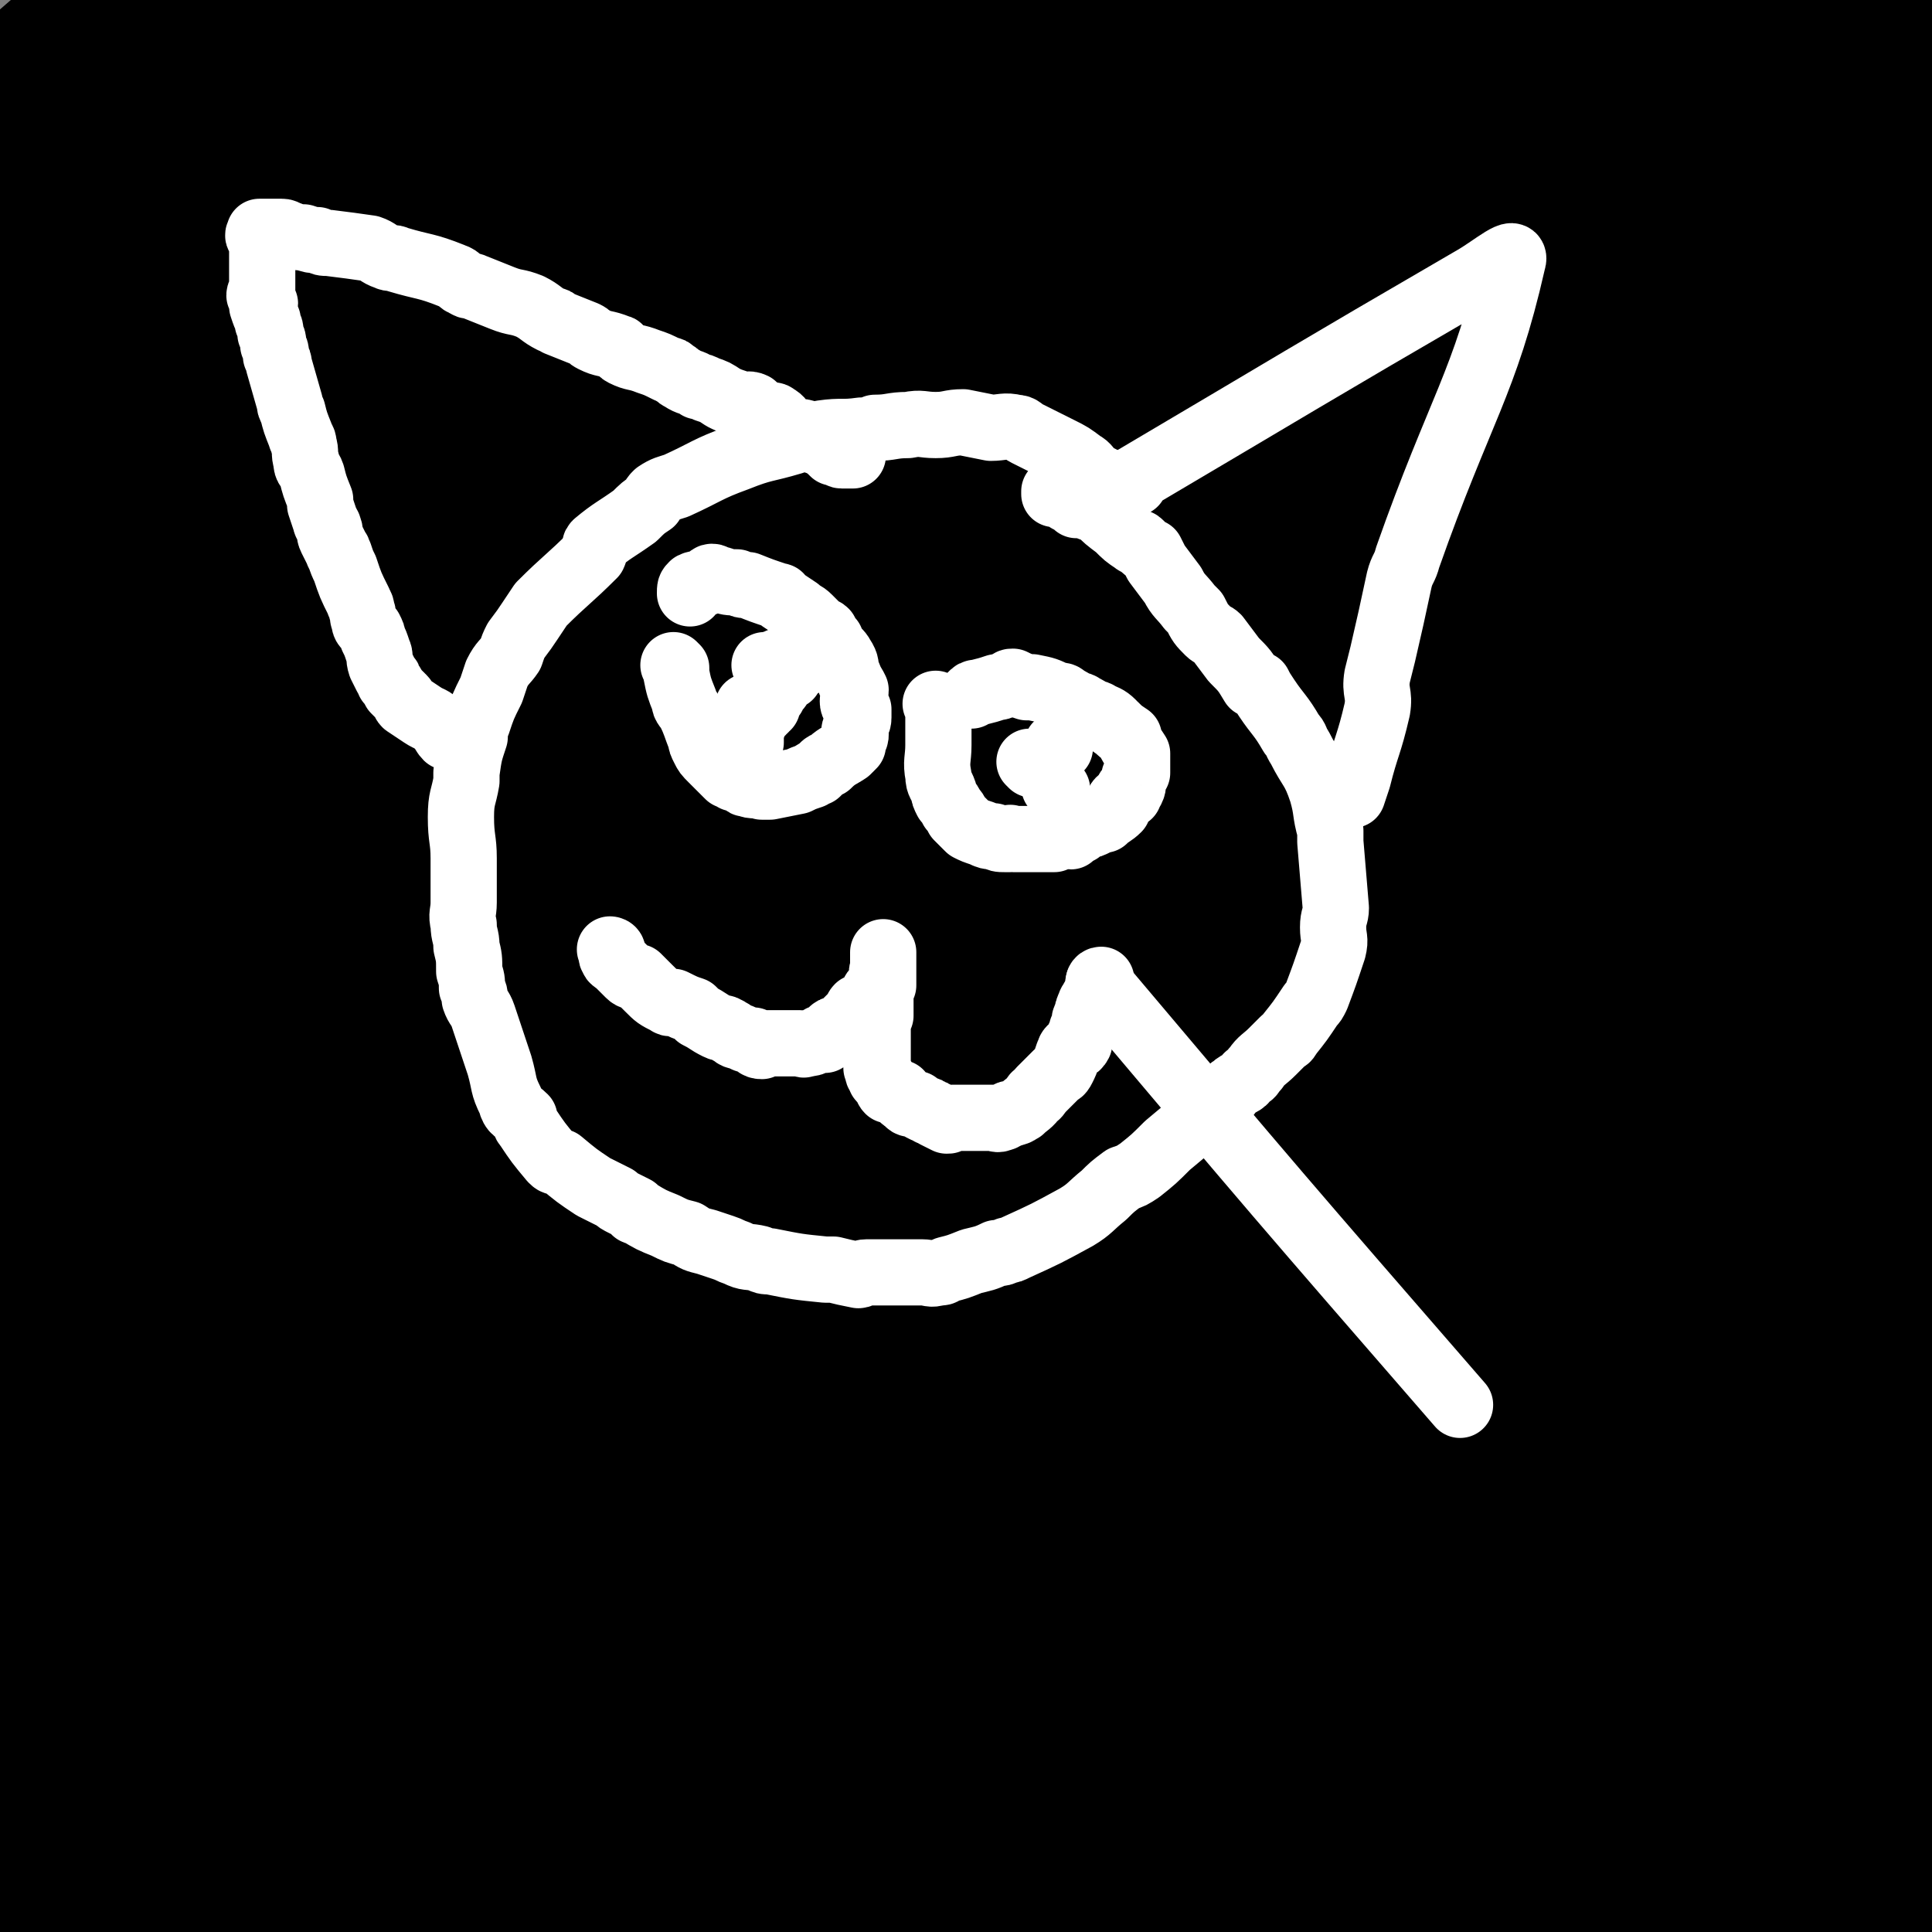 <svg viewBox='0 0 700 700' version='1.1' xmlns='http://www.w3.org/2000/svg' xmlns:xlink='http://www.w3.org/1999/xlink'><rect x="0" y="0" width="700" height="700" fill="#808080" stroke="none"/><g fill='none' stroke='#000000' stroke-width='24' stroke-linecap='round' stroke-linejoin='round'><path d='M84,673c0,-1 -1,-1 -1,-1 0,-1 1,0 1,0 0,0 0,0 0,0 0,0 -1,0 -1,0 2,-3 3,-3 5,-6 3,-6 3,-6 6,-11 2,-3 2,-3 4,-6 3,-5 3,-5 6,-10 1,-2 2,-2 3,-4 2,-3 1,-3 3,-6 1,-2 2,-1 3,-3 1,-2 1,-2 2,-4 1,-1 1,-1 2,-2 2,-2 2,-2 4,-5 1,-1 0,-2 1,-3 2,-3 2,-2 4,-5 1,-1 0,-2 0,-3 1,-1 1,0 2,-1 3,-3 2,-4 5,-7 1,-2 1,-2 3,-3 2,-2 2,-2 5,-5 1,-1 1,-1 3,-3 2,-2 3,-2 5,-5 1,-1 1,-1 2,-3 2,-2 2,-2 3,-5 1,-1 1,-1 2,-2 1,-2 1,-2 2,-3 1,-2 1,-2 2,-3 1,-2 1,-2 2,-3 1,-1 1,-1 2,-2 1,-1 1,-1 2,-2 1,-1 1,-1 2,-2 1,-2 1,-2 2,-4 1,-1 2,0 3,-1 1,-1 1,-1 2,-2 1,-2 1,-2 2,-4 2,-1 3,-1 5,-2 1,-1 1,-2 2,-3 2,-2 3,-1 5,-3 0,-1 0,-1 1,-2 1,-1 1,-1 2,-2 1,-1 1,-1 1,-1 1,-1 1,-1 1,-1 1,-1 1,-1 2,-2 1,-1 1,-1 2,-2 1,-2 1,-2 2,-3 1,-1 1,-1 2,-2 1,-1 1,-1 2,-2 1,-1 2,-1 2,-2 1,-1 0,-1 0,-2 0,-1 0,-1 1,-2 0,-1 0,-1 1,-2 0,-1 0,-1 1,-2 0,-1 0,-1 1,-1 1,-1 1,0 2,-1 1,-1 1,-1 1,-2 1,-1 0,-1 1,-2 0,-1 0,-1 1,-2 0,-1 -1,-1 0,-2 1,-1 1,-1 2,-2 1,-1 1,-1 1,-1 0,0 1,0 1,-1 0,0 -1,-1 0,-1 0,-1 1,0 1,-1 1,-1 0,-1 1,-2 0,-1 0,-1 0,-1 0,-2 0,-2 1,-3 0,-1 1,-1 2,-2 1,-1 0,-1 1,-2 1,-1 1,-1 1,-1 1,-1 1,-1 1,-2 0,-1 0,-1 0,-1 0,-1 1,-1 1,-2 1,-1 1,-1 1,-2 0,-1 0,-1 0,-1 0,-1 -1,-1 0,-1 1,-1 1,-1 2,-2 1,-1 0,-1 1,-2 1,-1 1,0 2,-1 1,-1 1,-1 1,-1 1,-1 1,-1 1,-1 1,-1 1,-1 1,-1 1,-1 1,-1 1,-2 1,-1 1,-1 1,-1 0,0 0,0 0,-1 0,-1 0,-1 1,-2 0,-1 1,-1 1,-1 0,0 0,0 0,-1 0,-1 0,-1 1,-2 0,-1 1,0 1,-1 0,-1 0,-1 0,-2 0,-1 0,-1 1,-2 0,-1 0,-1 0,-2 0,-1 0,-1 0,-2 0,-1 0,-1 0,-2 0,-1 0,-1 0,-1 0,-1 0,-1 0,-2 0,-1 0,-1 0,-1 0,0 0,0 0,-1 -1,0 -1,0 -2,-1 0,0 0,0 0,-1 -2,-1 -1,-1 -3,-2 -1,-1 -1,0 -2,-1 -1,-1 -1,-1 -2,-2 0,-1 0,-1 -1,-1 -1,-1 -1,-1 -2,-2 -1,-1 -1,0 -2,-1 -1,-1 -1,-1 -2,-2 0,-1 1,-1 1,-1 -1,-1 -2,-1 -3,-2 0,-1 0,-1 -1,-1 0,-1 -1,-1 -1,-2 0,-1 1,-1 1,-1 0,-2 -1,-2 -1,-4 -1,-1 -1,-1 -1,-2 -1,-2 0,-2 0,-4 -1,-1 -1,-1 -1,-3 0,-1 0,-1 0,-2 0,0 0,0 0,0 0,-1 0,-1 0,-2 0,-1 0,-1 0,-2 0,-1 0,-1 0,-1 0,-1 0,-1 0,-2 0,-1 0,-1 0,-2 0,-1 0,-1 0,-1 0,-1 0,-1 0,-1 0,-1 0,-1 0,-1 0,0 0,0 0,-1 0,-1 1,-1 1,-2 0,-1 0,-1 0,-1 0,-1 -1,-1 0,-2 0,-1 0,-1 1,-2 0,-1 1,-1 1,-2 1,-1 1,-1 1,-2 1,-1 0,-1 1,-2 0,-1 1,-1 1,-2 0,-1 0,-1 0,-2 0,-2 0,-2 1,-3 0,-1 0,-1 0,-1 0,-1 0,-1 0,-3 0,0 0,0 0,-1 0,-1 0,-1 1,-2 0,-1 1,-1 1,-2 0,0 0,-1 0,-1 0,-1 1,0 1,-1 1,-1 1,-1 1,-2 1,-1 1,0 1,-1 1,-1 0,-1 1,-2 0,0 0,0 1,-1 1,-1 1,-1 2,-2 1,-1 0,-1 1,-2 1,-1 1,-1 2,-2 1,-1 1,-1 2,-2 0,0 1,0 1,-1 1,-1 0,-1 1,-2 0,-1 0,-1 1,-2 1,-1 1,-1 2,-2 1,-1 0,-1 1,-2 1,-1 1,-1 2,-2 1,-1 1,-1 1,-2 1,-1 0,-1 1,-2 0,-1 1,-1 1,-2 0,0 0,-1 0,-1 0,-1 1,0 1,-1 1,-1 1,-1 1,-2 0,-1 0,-1 1,-2 0,-1 1,0 1,-1 0,0 -1,-1 0,-1 0,0 1,1 1,1 1,-1 1,-1 1,-2 0,0 -1,-1 0,-1 0,0 1,1 1,1 1,-1 1,-1 1,-1 1,-1 1,-2 1,-2 1,0 1,1 1,1 1,-1 1,-1 1,-2 1,-1 1,-1 2,-1 1,0 1,0 2,0 1,-1 0,-1 1,-2 1,-1 1,-1 2,-2 1,-1 1,-1 2,-2 1,-1 1,-1 2,-2 1,-1 1,-1 2,-2 1,0 1,-1 1,-1 1,-1 2,0 3,-1 1,-1 1,-1 3,-2 1,-1 1,-1 3,-2 2,-1 3,-1 5,-2 0,0 0,0 0,-1 1,-1 1,-1 2,-2 1,-1 1,-1 2,-2 1,0 1,0 1,-1 1,-2 1,-2 2,-3 0,-1 1,-1 1,-1 1,0 2,0 3,-1 0,0 0,0 0,-1 1,-1 1,-1 2,-2 1,-1 2,-1 3,-2 1,0 1,0 1,-1 0,0 -1,-1 0,-1 1,-1 1,-1 3,-2 2,-1 1,-1 3,-2 1,-1 1,-1 3,-1 1,-1 1,-1 3,-2 1,-1 1,-1 2,-2 1,-1 1,-1 3,-2 1,-1 1,0 3,-1 0,0 1,0 1,0 1,-1 1,-1 1,-2 1,0 1,-1 1,-1 1,0 1,1 1,1 1,-1 0,-1 1,-2 1,-1 1,-1 2,-2 1,-1 1,-1 2,-1 1,-2 1,-2 2,-3 1,-1 1,-1 2,-1 0,-2 0,-2 1,-3 0,-1 -1,-1 0,-2 0,-2 0,-2 1,-3 0,-1 1,0 1,-1 1,-1 1,-1 1,-2 0,0 0,0 0,-1 -1,-1 -1,-1 0,-2 0,-1 0,-1 1,-1 0,-2 -1,-2 0,-3 0,-1 0,-1 1,-1 0,-1 0,-1 0,-2 0,0 -1,0 0,-1 0,-1 0,-1 1,-2 0,-1 1,0 1,-1 1,-1 0,-1 1,-2 0,-1 1,0 1,-1 0,0 -1,0 0,-1 0,0 0,0 1,-1 1,0 1,0 1,-1 1,-1 0,-1 1,-1 0,-2 0,-2 1,-3 1,0 1,0 1,-1 1,0 1,0 1,-1 1,-1 0,-1 1,-1 0,-1 1,-1 1,-2 0,0 -1,0 0,-1 0,0 1,0 1,-1 1,-1 1,-2 2,-4 1,-2 0,-2 1,-4 0,-1 1,-1 1,-2 0,-1 0,-1 0,-2 0,0 -1,0 0,-1 0,-1 0,-1 1,-3 0,0 1,0 1,-1 1,-1 1,-1 1,-2 1,0 1,0 1,-1 0,0 -1,0 0,0 0,-1 1,-1 1,-2 0,0 -1,0 0,-1 0,0 1,0 1,0 0,-1 -1,-1 0,-2 0,-1 0,0 1,-1 0,-1 -1,-2 0,-3 0,-1 0,0 1,-1 1,0 1,0 2,0 1,-1 0,-1 1,-2 1,0 1,0 2,0 1,0 1,0 1,0 1,-1 1,-1 1,-2 0,0 0,1 1,1 0,0 1,0 1,0 1,-1 0,-1 1,-2 0,0 1,1 1,1 1,-1 1,-2 2,-3 1,-1 2,-1 3,-1 1,0 1,1 2,1 1,0 1,-1 2,-1 0,0 0,0 1,0 1,-1 1,-1 2,-2 0,0 1,1 1,1 0,-1 -1,-2 0,-2 0,0 0,0 1,1 0,0 0,0 0,0 1,-1 1,-1 2,-1 1,0 1,0 1,0 1,-1 0,-1 1,-2 0,0 1,1 1,1 1,0 0,-1 1,-1 0,-1 0,-1 1,-1 1,-1 1,-1 2,-1 1,-1 1,-1 2,-2 1,0 1,1 1,1 1,0 1,0 2,0 1,0 1,0 1,0 2,-1 2,-1 5,-1 0,0 0,0 0,0 2,0 3,0 5,0 0,0 0,-2 0,-2 1,0 1,1 3,1 1,0 1,0 2,0 1,-1 1,-1 2,-1 1,-1 1,-1 3,-1 1,-1 1,-1 2,-2 1,0 1,0 2,0 0,0 0,0 1,0 1,0 1,0 1,0 1,0 1,0 2,0 1,0 1,0 2,0 1,0 1,0 2,0 1,0 1,0 2,0 1,0 1,0 1,0 1,0 1,0 2,0 1,0 1,0 1,0 1,0 1,0 1,0 1,0 1,1 2,1 1,1 1,1 2,1 1,1 1,1 2,1 1,1 1,1 2,1 1,0 1,0 1,0 1,0 1,0 2,1 1,0 0,1 1,1 0,0 1,0 1,0 1,0 1,0 1,1 1,0 0,1 1,1 0,0 1,0 1,0 1,0 1,0 1,1 1,0 0,1 1,1 1,1 1,1 2,1 0,0 1,0 1,0 0,0 0,0 0,1 0,0 -1,1 0,1 0,0 1,0 1,1 0,0 -1,1 0,1 0,1 0,0 1,1 0,0 0,0 0,1 0,1 -1,1 0,1 1,1 1,0 2,1 0,0 0,0 1,1 0,0 0,1 1,1 0,0 0,-1 1,0 1,0 1,0 1,1 0,1 0,1 1,1 0,0 0,0 1,0 0,0 0,0 0,0 0,0 0,0 0,1 '/><path d='M638,40c0,0 -1,0 -1,-1 0,0 0,1 0,1 0,0 0,0 0,0 1,0 0,0 0,-1 0,0 0,1 0,1 0,0 0,0 0,0 1,0 0,0 0,-1 0,0 0,1 -1,1 0,-1 0,-2 -1,-3 0,0 0,0 0,0 -1,-3 -1,-2 -3,-5 -3,-7 -3,-7 -6,-14 -2,-5 -2,-6 -4,-11 '/><path d='M63,681c0,-1 -1,-1 -1,-1 0,-1 1,0 1,0 1,-1 1,-1 2,-2 1,-2 1,-2 3,-4 2,-3 2,-3 5,-5 3,-3 3,-3 7,-5 4,-4 4,-4 9,-7 4,-2 4,-2 8,-4 9,-6 10,-5 19,-11 7,-4 7,-4 14,-8 7,-4 8,-4 15,-8 5,-3 5,-3 10,-6 4,-3 5,-2 8,-4 5,-3 5,-4 10,-7 2,-2 3,-2 5,-3 6,-4 5,-4 11,-7 4,-2 4,-2 9,-4 6,-4 6,-4 13,-7 3,-2 3,-1 6,-3 5,-3 5,-3 10,-6 3,-1 3,-1 6,-2 3,-1 3,-1 6,-3 3,-1 3,-2 6,-3 6,-3 6,-3 12,-5 4,-1 4,-1 7,-2 5,-2 5,-2 10,-5 2,-1 2,-1 5,-3 4,-2 4,-2 7,-4 3,-1 3,-1 5,-2 3,-1 3,-1 6,-2 2,-1 2,-2 4,-3 3,-2 3,-2 6,-4 1,-1 1,0 3,-1 3,-1 3,-2 6,-3 2,-1 1,-1 3,-2 2,-1 3,-1 5,-2 1,-1 0,-2 2,-3 1,-1 1,-1 3,-1 1,-1 1,-1 2,-1 0,-1 0,0 1,-1 2,-2 2,-2 5,-4 0,0 0,0 0,0 1,-1 1,0 2,-1 1,-1 1,-2 2,-3 1,-1 1,-1 1,-1 0,-1 0,-1 1,-1 0,-1 0,-1 1,-1 1,-1 1,-1 1,-1 0,-1 0,-1 1,-1 1,-1 1,-1 2,-2 2,-2 2,-1 5,-2 1,-1 1,-1 3,-2 1,-1 1,-1 2,-2 1,-1 1,-1 3,-2 1,-1 2,-1 3,-2 1,0 0,-1 1,-1 1,-1 1,-1 2,-2 0,-1 0,-1 1,-1 1,-1 1,-1 3,-1 1,-1 1,-1 3,-2 1,-1 1,-1 3,-2 2,-1 2,-1 5,-2 1,-1 1,-1 3,-2 2,-1 2,-1 5,-2 1,-1 1,-1 3,-2 1,-1 1,-1 2,-2 2,-1 2,-1 5,-2 1,-1 1,-1 3,-2 1,-1 1,-2 2,-3 1,-1 1,-1 2,-2 1,-1 1,-1 2,-2 0,0 0,0 1,-1 1,-1 1,-1 1,-1 0,0 0,-1 1,-1 0,0 1,1 1,0 1,0 0,-1 1,-1 0,0 1,1 1,0 1,0 0,-1 1,-1 1,-1 1,-1 2,-1 1,-1 1,-1 3,-1 1,-1 1,-1 3,-2 0,-1 0,-1 0,-1 1,-1 2,0 3,-1 0,-1 0,-1 1,-2 0,-1 0,0 1,-1 1,-1 1,-1 1,-1 1,0 1,1 1,0 1,0 1,-1 1,-1 0,0 0,0 1,0 1,0 1,0 2,-1 1,0 1,-1 1,-1 0,0 0,0 1,0 1,0 1,-1 2,-1 1,0 1,0 1,0 0,0 1,0 1,0 0,1 0,2 0,3 0,0 0,0 0,0 0,0 0,0 0,0 0,1 0,1 0,1 -1,1 -2,1 -2,2 0,0 0,0 1,0 0,1 0,1 0,1 0,1 0,1 0,2 0,1 0,1 0,1 0,1 0,1 0,2 0,0 0,0 0,1 0,0 0,0 0,1 0,0 0,0 0,1 0,2 0,2 0,4 0,1 0,1 0,2 0,1 0,1 0,2 0,2 0,2 0,4 -1,3 -1,3 -1,6 -1,1 0,1 0,1 -1,2 -2,2 -2,4 0,0 1,1 1,1 -1,2 -1,2 -2,4 0,1 -1,0 -1,1 -1,3 -1,3 -2,6 -1,3 -1,3 -2,7 0,1 0,1 -1,3 0,1 0,1 -1,3 0,1 -1,1 -1,3 0,1 1,1 1,3 -1,1 -2,0 -2,1 -1,3 0,4 0,7 -1,1 -1,1 -2,3 -1,1 0,1 -1,3 0,1 -1,1 -1,3 0,2 0,2 0,4 -1,4 -2,4 -3,8 -1,2 0,2 -1,5 0,1 0,1 -1,2 0,2 1,2 1,3 -1,1 -2,1 -2,2 0,1 1,2 1,2 -1,1 -1,0 -2,0 0,1 1,1 1,2 0,1 0,1 0,2 -1,1 -1,1 -1,2 -1,1 0,1 0,2 0,0 0,0 0,1 0,1 0,1 0,2 0,2 0,2 0,3 0,1 0,1 0,2 0,1 0,1 0,2 0,1 0,1 0,2 0,2 0,2 0,3 0,2 0,2 0,3 0,2 0,2 0,4 0,1 0,1 0,2 0,1 0,1 0,2 0,2 0,2 0,4 0,2 0,2 0,4 0,0 0,0 0,1 0,0 0,0 0,1 0,1 0,1 0,2 0,1 0,1 0,2 0,0 -1,0 0,1 0,0 1,0 1,1 0,2 0,2 0,4 0,0 0,0 0,1 0,1 0,1 0,2 0,1 0,1 0,2 0,1 0,1 0,2 0,0 0,0 0,1 0,1 0,1 0,2 0,1 0,1 0,2 0,0 0,0 0,1 0,1 0,1 0,2 -1,2 -1,2 -2,4 0,1 0,1 -1,3 0,1 0,1 -1,3 0,1 0,1 -1,3 0,1 0,1 -1,3 0,1 0,1 -1,3 0,1 0,1 -1,3 0,1 0,1 -1,3 0,0 -1,0 -1,1 -1,2 0,2 -1,4 -1,1 -2,0 -2,1 -1,1 1,1 1,2 -1,1 -1,1 -2,2 0,1 0,1 -1,2 0,1 0,1 -1,2 0,1 0,1 -1,2 0,1 0,1 -1,2 0,0 -1,0 -1,1 0,2 1,2 1,4 -1,1 -2,0 -2,1 0,0 0,1 1,2 0,0 0,0 0,1 0,1 0,1 0,2 0,0 0,0 0,1 0,1 0,1 0,2 0,1 -1,1 0,2 0,1 0,1 1,2 0,0 1,0 1,1 0,0 -1,0 0,1 0,0 0,0 1,1 1,0 1,-1 1,-1 1,0 1,0 1,0 1,0 1,0 1,0 1,0 1,0 1,0 0,0 -1,-1 0,-1 0,-1 0,-1 1,-1 1,-1 0,-1 1,-1 1,-1 2,-1 3,-1 0,-1 0,-1 0,-1 0,-1 1,-1 1,-1 1,-1 1,-1 1,-1 1,-1 1,0 1,0 1,0 0,-1 1,-1 1,-1 2,-1 3,-1 0,-1 0,-1 0,-1 1,-1 2,-1 3,-1 0,-1 0,-1 0,-1 1,-1 2,-1 3,-1 1,-1 1,-2 2,-3 1,-1 1,-1 2,-2 1,-1 1,-1 2,-2 0,-1 -1,-1 0,-2 1,-1 2,-1 3,-2 0,-1 0,-1 0,-2 0,0 1,0 1,0 1,-2 0,-2 1,-3 0,0 1,0 1,0 1,-1 0,-2 1,-3 0,0 1,0 1,0 1,-1 1,-1 1,-1 0,-1 0,-1 0,-1 -1,-1 0,-1 0,-1 0,0 0,0 0,0 -1,0 -1,0 -2,0 -1,1 0,1 -1,2 0,0 0,0 -1,1 0,0 0,0 -1,1 0,0 -1,0 -1,1 -1,1 0,1 -1,2 0,1 0,1 -1,2 -1,1 -1,1 -2,2 -1,0 -1,0 -1,1 0,0 0,0 -1,1 0,0 0,0 -1,1 0,0 0,0 -1,1 0,0 0,0 -1,1 0,0 0,0 0,0 0,0 0,-1 0,-1 0,0 1,1 1,1 0,1 -1,0 -1,1 -1,1 0,1 0,2 0,0 0,0 0,1 0,0 0,0 0,1 0,0 0,0 0,1 0,0 0,0 0,1 0,0 0,0 0,1 0,1 0,1 0,2 0,0 0,0 0,1 0,1 0,1 0,2 0,1 0,1 0,2 0,1 0,1 0,2 0,0 0,0 0,1 0,0 0,0 0,1 0,0 0,0 0,1 0,0 0,0 0,1 0,0 0,0 0,1 0,0 0,0 0,1 0,0 0,0 0,1 0,0 0,0 0,1 0,0 -1,0 0,0 0,0 0,0 1,0 0,0 1,0 1,0 0,1 -1,1 0,2 0,0 0,-1 1,-1 1,0 1,0 1,0 0,0 0,0 1,0 0,0 1,0 1,0 0,0 -1,1 0,1 0,1 0,0 1,0 0,0 0,0 1,0 1,0 1,0 1,0 1,0 1,0 1,0 1,0 1,0 1,0 1,0 1,0 1,0 1,0 1,0 1,0 1,0 1,0 2,0 1,0 1,0 1,0 1,0 1,0 1,0 1,0 1,0 1,0 1,0 1,-1 1,-1 1,-1 1,-1 1,-1 0,-1 0,-1 1,-1 0,0 1,0 1,0 0,0 0,-1 0,-1 0,-1 0,-1 0,-1 0,-1 -1,-1 0,-1 0,-1 0,-1 1,-1 1,-1 1,-1 1,-1 1,-1 1,-1 1,-1 1,-1 1,-1 1,-1 1,-1 1,-1 1,-1 1,-1 1,-1 1,-1 1,-1 1,-1 1,-1 1,-1 1,-1 1,-1 1,-2 0,-2 1,-3 0,0 1,0 1,0 1,-1 1,-1 1,-1 1,-2 2,-2 3,-3 0,-1 -1,-1 0,-2 1,-1 2,-1 3,-2 0,-1 -1,-1 0,-2 1,-1 2,-1 3,-2 0,-1 0,-1 0,-2 0,-1 1,-1 1,-2 1,-1 1,-1 1,-2 1,-1 0,-1 1,-2 1,-2 1,-2 3,-3 0,0 0,0 0,0 0,-2 0,-2 0,-3 0,-1 0,-1 1,-2 0,-1 0,-1 1,-3 0,-1 0,-1 1,-3 0,-1 0,-1 0,-1 1,-3 1,-3 2,-6 0,-1 1,-1 1,-2 1,-1 0,-2 1,-3 0,-2 -1,-2 0,-3 0,-1 1,-1 1,-2 0,-1 0,-2 0,-3 -1,-1 0,-1 0,-2 0,-1 -1,-1 0,-2 0,-1 1,0 1,-1 0,-2 -1,-2 0,-4 0,-2 1,-2 1,-4 0,-1 -1,-1 0,-2 0,-1 1,-1 1,-2 0,0 -1,0 0,0 0,-1 1,-1 1,-1 0,-1 0,-1 0,-1 -1,-1 0,-1 0,-2 0,-1 0,-1 0,-1 0,-1 0,-1 0,-1 0,-1 0,-1 0,-1 0,-1 0,-1 0,-1 0,-2 0,-2 0,-3 0,0 0,0 0,0 0,-1 0,-1 0,-1 0,-2 0,-2 0,-3 0,-1 0,-1 0,-2 0,-1 0,-1 0,-2 0,-1 0,-1 0,-2 0,-1 -1,-1 0,-2 0,-1 1,-1 1,-2 0,-1 0,-2 0,-3 -1,-2 0,-2 0,-3 0,-1 0,-1 0,-2 0,0 0,0 0,0 0,-1 -1,-1 0,-1 0,-1 0,-1 1,-2 0,-1 0,-1 0,-1 0,-2 0,-2 0,-3 0,0 0,0 0,0 0,-1 0,-1 0,-1 0,-3 0,-3 0,-5 0,0 0,0 0,0 0,-2 0,-2 0,-3 0,0 0,0 0,0 0,-2 0,-2 0,-3 0,-2 0,-2 0,-4 0,-1 0,-1 0,-2 0,-1 0,-1 0,-2 0,-1 -1,-1 0,-2 0,-1 1,-1 1,-2 0,-2 0,-2 0,-4 -1,-1 0,-1 0,-2 0,-1 0,-1 0,-2 0,-1 0,-1 0,-2 0,-2 0,-2 0,-4 0,-2 0,-2 0,-4 0,-1 0,-1 0,-2 0,-1 0,-1 0,-2 0,-1 0,-1 0,-2 0,0 0,0 0,0 0,-1 0,-1 0,-3 0,-1 0,-1 0,-2 0,-2 0,-3 0,-5 -1,-1 -2,-1 -2,-2 0,-1 1,-2 1,-3 -1,-1 -2,-1 -2,-2 0,-1 0,-1 1,-3 0,-1 0,-1 0,-2 -1,-1 -2,-1 -2,-2 0,-1 0,-1 1,-2 0,-1 0,-1 0,-2 0,-1 0,-1 0,-3 -1,-2 -1,-2 -1,-4 -1,-1 0,-1 0,-2 -1,-1 -2,-1 -2,-3 0,-1 1,-1 1,-2 -1,-1 -2,-1 -2,-2 0,-1 0,-1 1,-2 0,-1 0,-1 0,-2 0,-1 0,-1 0,-3 0,-2 0,-2 0,-4 -1,-1 -2,-1 -2,-2 0,-1 0,-1 1,-2 0,-1 0,-1 0,-2 0,0 0,0 0,-1 0,-1 0,-1 0,-3 0,0 0,0 0,0 0,-1 0,-1 0,-1 0,-1 0,-1 0,-3 0,-1 0,-1 0,-2 0,-1 0,-1 0,-2 0,0 0,0 0,0 0,-1 0,-1 0,-3 0,-1 0,-1 0,-2 0,0 0,0 0,-1 0,-1 0,-1 0,-3 0,0 0,0 0,0 -1,-1 -2,-1 -2,-1 0,-1 0,-1 1,-1 0,-1 0,-1 0,-1 0,-1 0,-1 0,-1 0,0 0,0 0,0 1,1 1,1 2,3 '/><path d='M179,214c0,0 -1,-1 -1,-1 0,0 0,0 1,1 0,0 0,0 0,0 -1,0 -1,0 -2,0 -1,0 -1,0 -1,0 '/><path d='M153,177c0,0 -1,-1 -1,-1 0,0 1,0 1,1 '/></g>
<g fill='none' stroke='#000000' stroke-width='80' stroke-linecap='round' stroke-linejoin='round'><path d='M174,348c0,0 -1,-1 -1,-1 0,0 0,0 1,1 0,0 0,0 0,0 0,0 0,-1 -1,-1 -12,12 -13,13 -25,26 -32,36 -32,37 -64,74 -12,13 -13,12 -23,27 -17,27 -18,27 -31,57 -11,27 -9,28 -17,56 -6,18 -5,19 -10,37 -1,6 -1,6 -2,11 -1,4 -2,4 -3,8 0,1 1,1 1,3 0,1 -2,1 -2,3 0,0 1,2 2,1 19,-36 19,-37 37,-76 27,-59 26,-59 52,-118 7,-18 6,-19 15,-36 17,-30 17,-30 35,-59 21,-34 22,-33 45,-66 8,-12 9,-12 17,-24 13,-18 12,-18 25,-35 0,-1 0,-1 1,-1 0,-1 0,-1 0,-1 0,0 1,-1 1,0 -2,2 -3,3 -5,6 -6,10 -6,10 -12,20 -49,84 -53,82 -97,169 -27,53 -24,55 -46,111 -12,30 -11,30 -22,60 -10,26 -10,26 -20,52 -4,13 -5,13 -10,25 -1,3 -1,3 -2,6 -1,1 -1,1 -1,3 0,1 -1,1 -1,2 0,1 0,1 1,3 1,1 1,1 3,2 0,0 1,1 1,1 7,-5 8,-4 14,-10 10,-11 9,-12 18,-25 45,-68 45,-68 89,-136 24,-37 22,-39 46,-75 28,-40 28,-40 58,-79 23,-30 24,-29 48,-58 4,-5 5,-5 8,-10 1,-2 3,-4 1,-4 -13,-4 -16,-7 -31,-4 -26,4 -26,7 -50,19 -29,15 -30,14 -55,36 -36,30 -35,31 -65,67 -33,40 -31,42 -62,84 -8,11 -9,10 -16,22 -15,27 -15,27 -29,54 -10,21 -10,21 -20,43 -2,4 -3,4 -4,9 0,3 1,3 2,6 0,2 -1,2 0,3 6,11 3,21 13,21 33,1 40,-3 73,-17 33,-15 34,-16 60,-41 68,-66 65,-69 129,-140 16,-18 13,-20 29,-38 67,-75 67,-75 136,-147 8,-8 13,-10 17,-13 2,-1 -2,4 -4,7 -31,34 -30,35 -62,69 -66,70 -67,70 -135,138 -30,30 -32,28 -61,59 -50,53 -49,54 -98,108 -7,8 -7,8 -15,16 -2,3 -3,2 -4,5 -1,1 -1,2 0,3 1,1 1,1 3,1 12,-6 13,-6 24,-13 29,-18 28,-19 57,-37 145,-94 144,-97 290,-189 5,-3 6,-1 12,-1 15,-2 31,-8 30,-4 -3,8 -19,16 -39,28 -66,38 -67,36 -135,72 -34,18 -35,16 -69,35 -44,24 -45,24 -87,52 -35,22 -35,23 -68,48 -7,5 -7,5 -13,12 -4,5 -8,6 -7,12 1,7 4,11 11,13 26,3 28,-2 55,-4 10,-1 11,2 19,-2 40,-22 41,-22 78,-49 57,-44 54,-48 110,-93 24,-20 24,-20 51,-37 22,-13 23,-12 46,-23 5,-2 6,-2 10,-2 1,0 1,2 1,2 -30,21 -30,22 -61,41 -46,27 -47,26 -93,51 -14,8 -15,8 -29,16 -31,17 -31,17 -62,33 -21,11 -21,10 -41,21 -30,16 -29,16 -59,32 -28,14 -29,14 -58,28 -5,2 -5,2 -10,5 '/><path d='M95,699c0,-1 -1,-1 -1,-1 0,-1 1,0 1,0 0,0 0,0 0,0 119,-63 120,-63 239,-126 54,-28 53,-31 107,-57 6,-3 7,0 13,-1 1,0 3,-1 3,0 -2,3 -3,4 -5,8 -2,2 -1,3 -3,4 -16,10 -16,10 -33,19 -14,7 -14,6 -27,13 -53,24 -54,23 -106,47 -35,16 -35,17 -70,34 -29,14 -29,14 -58,29 -41,20 -41,20 -82,41 '/><path d='M231,680c0,-1 -1,-1 -1,-1 0,-1 0,0 1,0 47,-26 47,-27 94,-54 92,-53 91,-54 183,-106 19,-11 20,-11 40,-21 13,-7 28,-12 27,-13 0,0 -14,6 -29,11 -39,14 -39,14 -78,28 -12,4 -12,4 -23,8 -28,12 -29,11 -57,24 -47,21 -48,20 -94,45 -42,22 -42,23 -82,49 -10,5 -9,6 -18,12 -5,5 -6,5 -10,10 -1,0 0,1 1,2 3,2 3,3 6,3 18,1 19,3 36,0 91,-17 93,-12 182,-40 146,-45 144,-51 286,-107 10,-4 8,-14 16,-12 13,2 32,9 26,20 -14,26 -29,32 -66,53 -69,40 -68,49 -146,70 -140,38 -144,24 -289,48 '/><path d='M294,700c0,-1 -1,-1 -1,-1 0,-1 0,0 1,0 63,-15 63,-16 127,-31 195,-48 205,-52 390,-95 5,-1 -4,4 -10,5 -83,12 -84,10 -168,21 -45,5 -45,5 -89,12 -69,10 -69,11 -137,23 -15,3 -15,4 -29,6 -8,1 -8,1 -16,2 -14,3 -14,4 -28,7 0,0 0,0 0,0 4,0 4,0 9,-1 64,-16 64,-18 129,-34 69,-17 69,-16 139,-32 60,-13 60,-14 120,-26 53,-10 54,-9 107,-19 3,-1 4,0 6,-2 1,-1 0,-2 0,-5 0,0 1,-1 0,-1 -39,-11 -38,-15 -78,-21 -85,-13 -86,-11 -172,-16 -51,-3 -51,0 -101,0 -45,0 -47,1 -89,0 -1,0 2,0 3,-1 2,-2 1,-2 3,-5 0,-1 0,-1 1,-1 30,-14 29,-15 60,-27 61,-24 61,-23 123,-45 17,-5 17,-4 34,-10 15,-4 15,-5 30,-9 4,-2 4,-1 7,-3 1,0 1,0 2,0 1,0 2,-1 1,-1 -13,-3 -15,-5 -30,-5 -76,3 -77,3 -153,11 -35,4 -34,7 -68,15 -32,8 -32,8 -64,17 -14,4 -14,5 -27,9 -1,1 0,0 1,0 0,0 -1,1 0,1 7,-1 8,-1 15,-3 4,0 4,0 8,-1 32,-6 32,-4 63,-12 84,-21 84,-23 168,-44 35,-9 35,-9 71,-16 11,-2 11,-3 22,-3 5,-1 7,-1 9,1 1,1 -1,2 -3,4 0,2 0,2 -1,2 -45,17 -46,17 -91,33 -17,6 -17,7 -35,12 -48,15 -48,15 -98,29 -59,16 -59,17 -119,30 -46,9 -47,9 -94,15 -3,1 -6,-1 -5,-3 0,-4 3,-5 7,-9 2,-3 2,-3 5,-5 39,-22 38,-24 79,-44 50,-24 51,-23 103,-45 35,-14 35,-13 71,-25 58,-20 58,-19 118,-37 36,-11 36,-12 72,-22 14,-4 16,-4 29,-7 1,-1 -1,-1 -2,0 -32,9 -32,10 -64,19 -13,4 -13,4 -26,8 -81,26 -81,26 -162,52 -29,9 -29,8 -57,19 -53,20 -53,20 -105,43 -57,25 -56,27 -112,54 -4,2 -3,2 -7,4 0,0 0,0 0,0 31,-10 32,-8 63,-20 102,-37 101,-39 204,-78 48,-19 48,-20 98,-36 72,-23 73,-23 146,-43 12,-4 21,-4 24,-4 2,0 -7,1 -14,4 -71,22 -72,21 -143,44 -54,19 -54,18 -107,40 -36,15 -37,14 -69,35 -24,15 -26,18 -44,35 -2,2 2,3 5,4 12,9 12,9 24,17 6,3 5,5 12,5 37,2 37,-1 75,-3 15,0 15,2 30,-1 35,-9 34,-11 69,-22 12,-4 12,-3 23,-7 10,-4 10,-5 19,-9 4,-2 4,-2 7,-4 2,0 2,1 3,0 1,0 1,0 2,0 1,-1 3,-2 2,-2 -4,0 -6,1 -12,3 -61,22 -61,21 -121,43 -48,18 -48,18 -95,38 -35,15 -35,15 -68,33 -28,14 -30,16 -54,30 -1,1 2,0 4,0 4,0 4,0 8,-1 1,0 1,0 3,0 16,-5 17,-4 33,-10 75,-29 75,-30 150,-60 50,-20 49,-22 100,-41 22,-9 23,-8 45,-14 5,-1 5,0 9,0 3,1 5,0 6,1 1,2 0,4 -3,5 -38,21 -39,21 -79,39 -18,8 -19,7 -37,14 -8,3 -8,2 -16,6 -3,1 -3,2 -6,3 -2,1 -2,1 -4,2 -1,0 -1,0 -2,1 -2,1 -2,1 -3,2 -1,2 -3,3 -2,4 1,2 2,3 5,2 53,-12 54,-10 106,-27 53,-18 52,-21 104,-43 13,-6 13,-7 26,-13 11,-4 12,-4 23,-9 2,0 4,-2 3,-2 -12,1 -15,2 -29,5 -7,1 -7,1 -15,3 -49,14 -49,14 -97,29 -16,4 -16,4 -32,9 -31,12 -32,12 -63,26 -42,20 -41,21 -83,43 -11,5 -11,5 -21,12 -12,7 -12,8 -21,17 -4,4 -4,5 -6,10 -1,1 -1,1 -1,2 1,5 2,5 4,10 0,2 -1,4 1,4 29,3 32,10 60,3 54,-14 53,-21 104,-44 29,-14 29,-15 57,-31 30,-16 30,-16 61,-32 22,-11 22,-10 44,-21 0,0 0,0 0,0 1,-1 1,-1 2,-2 1,0 1,0 1,0 -7,0 -8,-1 -15,1 -55,10 -55,10 -110,22 -26,5 -25,6 -51,13 -17,5 -17,5 -34,10 -6,2 -7,2 -13,5 0,0 1,0 0,0 -2,3 -7,4 -5,6 2,4 6,8 14,7 38,-4 40,-5 77,-17 25,-9 24,-12 48,-24 9,-4 9,-4 17,-9 19,-9 19,-10 38,-19 13,-6 13,-7 25,-12 2,-1 3,0 4,-1 3,-1 6,-3 5,-2 -2,2 -6,4 -12,8 -34,22 -35,20 -68,44 -16,13 -15,14 -31,28 -6,6 -6,5 -12,11 -14,16 -13,16 -27,32 -5,5 -5,5 -9,11 -8,10 -7,11 -14,22 -3,4 -3,3 -5,7 -1,2 -1,3 -1,5 -1,1 -2,1 -1,2 0,11 -2,11 1,22 2,6 2,8 7,12 5,4 6,4 12,5 19,2 20,2 39,1 30,-3 31,-3 60,-9 26,-6 26,-9 51,-17 1,-1 2,-1 2,-1 1,0 1,1 0,1 -1,1 -1,1 -3,2 -18,6 -18,7 -36,13 -43,13 -43,13 -87,25 -28,8 -29,7 -57,14 '/><path d='M682,699c0,-1 -1,-1 -1,-1 0,-1 0,0 0,0 1,-1 1,-1 0,-2 -1,-2 -1,-2 -3,-3 -3,-2 -3,-3 -8,-4 -16,-3 -16,-6 -32,-4 -35,4 -35,7 -69,16 -8,3 -8,4 -16,8 '/></g>
<g fill='none' stroke='#000000' stroke-width='40' stroke-linecap='round' stroke-linejoin='round'><path d='M42,244c0,0 -1,-1 -1,-1 0,0 1,0 1,1 0,0 0,0 0,0 -8,15 -9,15 -16,31 -24,55 -25,55 -48,111 -6,16 -4,16 -10,33 -3,11 -3,11 -7,22 -1,2 0,2 -1,4 -2,4 -3,4 -4,8 -1,3 -1,4 -2,7 0,3 -1,7 0,5 7,-16 10,-20 17,-42 13,-40 10,-41 23,-81 10,-34 11,-33 23,-66 9,-26 7,-27 18,-51 13,-31 14,-31 29,-61 3,-5 3,-4 7,-8 1,-1 1,-1 2,-3 2,-2 2,-1 4,-3 1,-1 0,-1 1,-2 2,-1 4,-4 4,-3 -1,2 -2,5 -5,10 -8,17 -9,17 -18,34 -15,31 -16,30 -31,61 -9,18 -9,18 -17,37 -22,55 -23,55 -43,111 -5,15 -3,16 -6,31 -1,7 -1,7 -3,14 -4,17 -5,16 -9,33 -2,6 -2,6 -2,12 1,4 1,6 4,7 9,4 13,8 20,2 25,-19 28,-22 44,-52 23,-40 18,-43 34,-87 12,-29 11,-30 23,-59 14,-34 14,-34 28,-68 4,-8 3,-8 7,-16 6,-12 6,-12 12,-23 1,-4 1,-5 3,-7 1,-1 1,1 3,1 0,0 0,0 1,-1 1,-1 2,-3 2,-2 0,5 -1,7 -4,14 -7,18 -8,18 -16,36 -16,32 -17,31 -32,63 -18,40 -17,40 -35,80 -6,13 -7,13 -12,26 -7,21 -6,22 -13,43 -3,9 -3,9 -6,17 -7,19 -7,18 -15,37 -2,6 -3,7 -5,12 0,1 1,-1 1,-1 0,3 -1,4 -1,8 0,1 -1,1 0,1 2,-1 4,-1 6,-4 25,-39 26,-39 48,-80 25,-45 24,-46 47,-93 7,-15 7,-15 13,-29 10,-21 9,-21 19,-43 3,-8 2,-8 7,-16 10,-18 11,-18 22,-35 4,-8 3,-8 8,-15 3,-4 4,-3 7,-7 2,-1 2,-2 3,-3 2,-1 2,0 4,-1 1,-1 0,-1 1,-1 1,-1 1,0 2,-1 0,0 0,-1 0,-1 -1,2 -2,3 -3,5 -11,16 -12,16 -22,32 -35,55 -34,55 -69,111 -11,18 -12,17 -23,36 -13,23 -12,24 -23,48 -5,10 -5,10 -10,20 -1,2 -1,2 -2,4 -1,2 -1,2 -1,4 0,1 -1,1 -1,2 0,4 -1,6 1,7 1,1 4,-1 6,-3 28,-35 27,-36 54,-72 10,-13 11,-12 19,-27 25,-42 24,-43 47,-87 15,-28 14,-28 29,-56 4,-7 4,-8 8,-15 7,-14 7,-14 15,-28 3,-5 4,-6 5,-9 1,-1 -1,1 -2,1 -2,1 -2,0 -4,0 -1,0 -1,-1 -2,0 -30,31 -32,30 -60,63 -36,41 -33,43 -67,86 -9,11 -10,11 -19,21 -14,16 -14,16 -28,33 -4,3 -3,4 -6,7 -1,1 -1,0 -2,0 -1,1 -1,1 -1,1 -2,3 -1,3 -3,6 -1,2 -1,1 -2,3 '/><path d='M80,312c0,0 -1,-1 -1,-1 0,0 1,0 1,1 0,0 0,0 0,0 0,0 -1,-1 -1,-1 1,-1 2,0 3,-1 27,-35 26,-35 53,-70 24,-31 25,-30 49,-62 18,-24 17,-25 34,-50 8,-11 8,-11 15,-23 4,-7 4,-7 8,-13 1,-3 2,-3 3,-6 1,-1 0,-1 1,-2 1,-3 3,-4 3,-6 0,-1 -2,0 -3,1 -37,35 -40,34 -73,72 -57,66 -55,68 -109,136 -16,20 -18,19 -31,40 -10,17 -7,18 -16,36 -12,25 -14,25 -27,50 -2,4 -2,6 -2,9 0,2 1,2 3,1 7,0 7,1 13,-3 18,-10 19,-10 35,-24 25,-22 25,-23 47,-48 30,-36 28,-37 56,-73 8,-11 9,-11 16,-22 8,-10 7,-10 14,-21 11,-15 11,-15 21,-30 1,-1 0,-1 0,-2 0,-2 1,-5 0,-4 -16,14 -19,15 -36,32 -50,54 -50,55 -98,111 -6,7 -4,8 -9,15 -19,33 -19,33 -40,65 -10,17 -12,18 -22,34 0,1 2,-1 3,-1 0,0 0,1 0,1 0,0 1,0 1,-1 3,-1 4,-1 6,-3 11,-10 12,-10 22,-23 18,-22 17,-23 34,-47 25,-36 24,-36 49,-73 7,-11 8,-11 15,-23 8,-15 7,-15 14,-30 12,-27 13,-27 23,-54 0,-2 -1,-2 -1,-4 -1,-1 -1,-1 -1,-2 0,-1 0,-2 -1,-2 -7,1 -9,0 -16,4 -16,10 -16,12 -30,26 -13,14 -13,15 -24,32 -35,54 -36,54 -67,111 -11,20 -7,22 -17,43 -9,22 -10,22 -21,43 -2,4 -2,5 -5,8 0,1 0,1 -1,1 0,1 -1,1 -1,1 4,-9 4,-9 8,-18 10,-23 11,-23 20,-45 30,-70 29,-71 58,-141 6,-14 7,-14 13,-29 18,-39 18,-39 36,-78 4,-9 5,-9 9,-18 7,-13 7,-13 14,-27 2,-3 3,-4 4,-7 0,-1 -2,-2 -3,-1 -10,10 -10,11 -19,24 -40,57 -41,56 -78,115 -6,11 -4,12 -8,23 -15,36 -17,36 -30,73 -7,18 -6,19 -11,36 0,1 0,0 1,-1 1,0 1,0 1,-1 28,-36 29,-35 56,-71 50,-69 48,-70 98,-139 9,-13 9,-12 19,-24 18,-23 18,-23 37,-45 7,-9 7,-9 14,-17 2,-3 3,-4 4,-6 0,-1 -1,0 -1,0 -12,10 -12,11 -23,21 -6,5 -6,5 -12,10 -21,22 -21,22 -41,44 -67,73 -74,82 -133,148 -3,3 6,-7 9,-8 1,-1 -3,4 -2,4 3,0 5,0 9,-3 13,-10 13,-12 25,-23 23,-22 24,-21 45,-45 33,-37 31,-38 63,-76 10,-12 10,-12 20,-24 5,-6 4,-6 9,-12 28,-31 27,-31 56,-61 2,-2 2,-1 5,-2 3,-1 5,-3 6,-3 0,0 -2,1 -4,2 -5,5 -5,5 -10,10 -62,67 -64,65 -123,135 -42,49 -40,50 -77,102 -5,7 -5,8 -6,15 -1,3 0,6 3,6 10,1 12,1 22,-5 48,-28 50,-28 94,-62 25,-21 23,-24 45,-48 35,-36 35,-36 69,-73 14,-15 13,-16 27,-31 6,-7 6,-7 12,-14 2,-3 3,-4 5,-7 0,0 -1,1 -1,1 -1,-2 1,-4 0,-6 -4,-3 -5,-4 -11,-4 -16,0 -18,-2 -32,5 -58,29 -60,30 -113,68 -58,43 -58,45 -109,94 -5,6 -1,8 -3,16 0,1 0,1 0,3 0,2 -2,4 0,4 9,1 13,4 22,-1 37,-21 37,-23 69,-51 34,-29 32,-31 62,-63 7,-7 7,-8 14,-15 3,-4 4,-4 8,-7 0,-1 1,0 1,-1 1,0 2,-2 1,-2 -3,3 -4,5 -8,9 -2,2 -2,1 -4,3 -10,11 -11,10 -20,21 -50,55 -51,54 -99,110 -16,19 -16,19 -29,39 -10,15 -10,15 -17,31 -5,12 -5,13 -8,25 0,2 2,1 3,2 0,1 0,2 1,2 13,-1 15,2 27,-4 31,-16 31,-19 57,-42 12,-10 10,-12 18,-25 9,-13 9,-13 16,-26 2,-4 2,-4 4,-8 1,-3 2,-3 3,-7 0,-2 -1,-2 -1,-4 0,-1 0,-2 -1,-2 -7,-4 -7,-4 -15,-7 '/></g>
<g fill='none' stroke='#000000' stroke-width='80' stroke-linecap='round' stroke-linejoin='round'><path d='M26,245c0,0 0,-1 -1,-1 0,0 1,0 1,1 0,0 0,0 0,0 0,0 -1,0 -1,-1 1,-1 2,0 3,-1 19,-18 19,-18 38,-36 28,-27 29,-26 56,-53 18,-17 18,-17 36,-35 14,-16 14,-16 28,-32 10,-11 11,-10 21,-21 1,-2 1,-3 0,-4 0,0 -1,1 -1,1 0,-2 3,-5 1,-6 -2,-2 -4,-3 -8,-1 -18,7 -18,8 -35,19 -24,17 -24,17 -47,36 -48,41 -48,41 -94,85 -6,6 -4,8 -9,15 -16,19 -17,18 -33,37 -1,1 -1,1 -2,3 -3,4 -7,9 -6,9 1,-1 6,-5 11,-11 53,-54 53,-54 105,-110 27,-28 26,-29 53,-57 16,-17 16,-18 33,-33 12,-11 13,-11 26,-21 8,-5 8,-5 16,-10 14,-8 19,-11 28,-15 2,-1 -3,2 -5,4 -1,1 -1,1 -2,1 -10,8 -10,7 -20,15 -30,24 -30,24 -59,49 -25,21 -25,21 -48,42 -31,29 -43,40 -61,58 -4,5 7,-6 16,-12 5,-4 6,-2 11,-6 21,-16 20,-16 40,-33 17,-15 17,-15 33,-30 37,-31 37,-31 73,-62 6,-5 6,-5 12,-10 10,-8 11,-7 22,-15 1,-1 1,-1 2,-2 1,0 0,0 0,-1 0,-1 0,-1 0,-1 0,-1 0,-1 -1,-1 -11,0 -12,-1 -23,1 -26,8 -27,8 -52,19 -24,11 -23,12 -45,27 -46,32 -47,32 -90,68 -4,3 -2,5 -4,10 -4,8 -7,12 -9,16 -1,2 2,-2 4,-4 5,-4 5,-4 10,-8 9,-7 9,-8 17,-16 30,-27 29,-28 60,-55 41,-35 41,-40 84,-69 7,-4 8,2 16,3 '/><path d='M170,4c0,0 -1,0 -1,-1 0,0 0,1 1,1 0,0 0,0 0,0 0,0 0,-1 -1,-1 -71,52 -71,53 -142,106 -5,4 -5,5 -10,8 -3,1 -7,4 -5,2 16,-21 19,-24 39,-47 7,-8 7,-8 16,-16 14,-13 13,-13 29,-25 13,-9 14,-8 29,-17 5,-3 6,-2 11,-6 1,0 0,0 0,0 0,-1 2,-3 1,-3 -5,-1 -8,-1 -15,1 -26,7 -26,7 -51,18 -31,13 -31,13 -61,30 -3,2 -1,4 -4,7 -8,7 -11,8 -17,12 -1,1 3,-1 4,-2 0,0 -2,0 -2,0 2,-3 2,-5 5,-8 13,-11 14,-10 27,-21 16,-13 16,-13 33,-25 4,-3 4,-2 9,-5 8,-4 9,-5 17,-10 0,0 -1,1 -1,1 -2,1 -2,1 -3,1 -11,8 -11,7 -22,15 -22,17 -23,16 -45,34 -15,12 -15,13 -30,26 -1,0 -1,0 -1,1 -1,1 -1,1 -2,1 0,1 -1,2 -1,2 0,-1 0,-2 1,-3 6,-7 7,-7 13,-14 7,-7 7,-7 14,-13 15,-14 15,-14 30,-27 4,-4 4,-3 9,-6 1,-1 1,-1 3,-2 1,0 1,0 2,0 2,-1 3,-2 4,-3 0,0 0,0 0,0 1,-1 3,-2 3,-2 -1,1 -2,2 -4,4 -11,10 -12,9 -23,19 -5,6 -7,7 -10,12 -1,1 3,-2 3,-1 0,1 -2,2 -2,3 0,0 1,0 2,0 6,-2 6,-2 12,-5 9,-4 9,-4 18,-8 13,-8 15,-10 26,-17 1,0 -3,2 -2,2 1,-1 3,-2 6,-3 0,0 1,0 1,1 -29,53 -31,53 -60,107 -1,3 -1,3 -2,7 0,2 0,2 1,3 1,1 1,0 3,0 13,-5 14,-3 25,-11 25,-15 24,-17 47,-35 15,-12 13,-14 29,-25 37,-27 36,-31 76,-51 21,-11 23,-7 47,-12 12,-2 12,-1 24,-2 2,0 2,0 4,0 1,0 0,1 1,1 4,1 5,-1 9,1 4,3 5,3 7,7 3,7 5,8 3,16 -10,39 -12,39 -27,77 -9,24 -10,24 -20,48 -2,5 -2,5 -3,10 -8,27 -10,27 -16,53 -2,9 0,9 0,18 0,5 0,5 1,11 0,1 -1,3 0,3 10,1 14,4 23,-2 35,-23 35,-25 65,-55 20,-20 18,-23 35,-45 15,-19 15,-19 30,-38 12,-16 12,-16 24,-33 6,-8 7,-10 12,-16 1,-1 -1,2 -1,2 -1,0 0,-1 0,-2 -1,0 -2,-1 -2,0 -35,23 -36,22 -68,48 -25,19 -25,19 -47,41 -54,53 -58,57 -105,108 -2,2 5,-2 7,-1 1,1 -2,4 -1,5 0,1 2,-1 4,-1 1,-1 1,-1 2,-1 8,-8 8,-9 15,-17 54,-59 53,-59 107,-118 21,-24 21,-25 44,-48 7,-8 8,-7 15,-15 10,-10 10,-10 20,-20 3,-2 3,-2 6,-4 3,-3 5,-4 7,-6 1,-1 -1,0 -2,0 -1,1 -1,1 -1,2 -47,37 -50,34 -94,73 -71,64 -73,67 -137,135 -2,2 4,2 5,5 0,3 -4,7 -2,8 2,0 5,-3 11,-6 2,-2 2,-2 5,-4 43,-42 44,-42 86,-86 20,-20 18,-22 37,-43 16,-18 16,-18 34,-34 24,-22 24,-22 50,-42 4,-3 6,-3 9,-5 1,0 -1,0 -1,1 0,1 1,1 1,1 -1,2 -2,1 -3,3 -47,44 -48,43 -94,89 -35,35 -36,37 -69,72 0,1 1,0 2,0 0,0 -1,1 0,1 1,1 2,2 3,1 31,-25 31,-26 63,-52 29,-25 29,-25 58,-49 11,-10 11,-10 23,-20 13,-11 12,-13 27,-22 24,-15 24,-15 50,-27 8,-4 9,-3 18,-5 0,-1 1,0 1,0 -1,1 -2,0 -3,2 -5,5 -4,5 -8,10 -38,46 -40,44 -76,90 -43,56 -49,67 -83,115 -4,4 6,-9 9,-10 1,-1 -2,4 -2,7 0,1 0,2 1,1 5,-2 6,-2 10,-6 19,-18 19,-18 37,-37 44,-46 42,-48 87,-93 20,-19 21,-19 42,-37 2,-1 2,-1 5,-2 6,-3 6,-3 12,-6 0,0 0,0 0,0 1,-1 2,-2 3,-2 0,1 -1,2 -3,3 -37,42 -36,43 -74,83 -14,15 -15,13 -30,28 -15,16 -15,16 -30,33 -14,17 -14,17 -28,33 -1,2 -2,3 -3,3 0,0 0,-1 1,-2 16,-21 15,-22 32,-42 28,-32 28,-32 58,-62 14,-15 14,-15 30,-29 15,-13 16,-13 32,-25 4,-3 4,-3 9,-6 0,0 0,0 0,0 1,-1 3,-2 2,-2 0,1 -2,2 -3,4 -16,14 -16,14 -31,29 -37,34 -37,34 -73,69 -64,61 -70,66 -128,123 -3,2 3,-2 6,-4 4,-4 4,-5 8,-9 19,-19 19,-19 38,-38 42,-43 41,-44 84,-87 17,-16 18,-15 36,-31 24,-21 24,-21 47,-42 7,-6 6,-6 14,-12 9,-8 9,-8 19,-15 6,-3 6,-3 12,-6 1,-1 2,-1 3,-1 1,0 1,0 1,0 0,1 -1,1 -2,2 -39,39 -40,38 -79,78 -86,86 -86,86 -171,173 -7,7 -6,9 -13,16 -11,12 -12,11 -24,22 0,0 0,0 0,0 14,-14 14,-13 27,-27 70,-74 69,-75 139,-149 24,-25 24,-25 50,-48 48,-42 49,-41 98,-81 1,-1 1,-1 3,-1 6,-3 6,-3 11,-6 3,-1 3,-2 5,-3 1,0 2,0 3,1 0,1 -1,2 -2,3 -16,15 -16,15 -33,30 -30,28 -30,27 -60,55 -131,118 -141,127 -261,237 -5,5 6,-4 11,-8 34,-33 33,-33 67,-66 10,-11 10,-11 20,-21 39,-42 38,-42 77,-84 34,-36 33,-37 68,-72 24,-24 24,-24 50,-46 16,-14 17,-14 34,-26 11,-7 11,-7 22,-13 4,-2 5,-2 8,-3 1,0 0,0 -1,1 0,0 0,0 0,0 -12,10 -12,10 -24,20 -37,35 -37,35 -73,70 -74,72 -74,72 -146,145 -24,25 -24,25 -46,51 -1,1 -1,3 0,3 2,-1 3,-3 6,-5 46,-43 46,-42 91,-86 29,-28 28,-29 56,-58 27,-29 27,-29 55,-58 17,-17 18,-17 36,-32 22,-20 22,-20 45,-39 4,-2 6,-3 9,-3 1,-1 0,1 0,2 0,0 0,0 -1,1 0,2 0,3 -1,4 -12,14 -13,14 -25,27 -73,85 -74,84 -146,170 -17,21 -23,27 -32,44 -2,3 6,-1 11,-3 3,-1 3,-1 5,-2 36,-27 36,-26 72,-54 29,-23 28,-24 56,-48 9,-7 9,-7 17,-15 14,-11 14,-11 28,-23 29,-24 29,-24 59,-48 4,-3 4,-3 8,-5 3,-1 3,-1 5,-2 1,0 1,-1 1,-1 1,0 3,0 2,1 -21,21 -22,22 -46,42 -23,21 -23,20 -47,40 -19,17 -19,18 -38,35 -21,20 -22,18 -43,39 -24,25 -23,26 -47,52 -6,6 -6,5 -11,12 -6,6 -6,6 -11,12 -2,3 -3,2 -4,5 -1,1 -1,2 -1,3 -1,1 -1,1 -1,2 -1,1 -1,1 -1,2 0,0 0,0 1,0 8,-7 9,-7 17,-15 29,-28 28,-29 56,-58 32,-32 31,-33 64,-64 19,-17 18,-17 38,-32 18,-14 19,-14 38,-25 7,-4 7,-3 15,-6 1,0 3,0 2,1 0,7 2,10 -3,17 -21,30 -24,28 -47,57 -8,9 -8,10 -17,19 -21,22 -22,21 -44,43 -22,22 -22,22 -43,43 -4,4 -4,4 -8,8 -2,2 -2,2 -2,4 -1,0 0,1 0,1 14,-10 15,-11 29,-22 42,-33 42,-33 82,-67 13,-11 12,-12 25,-23 20,-19 21,-18 42,-36 5,-4 5,-5 11,-9 5,-3 5,-2 10,-5 2,-1 2,-2 4,-2 3,-1 3,0 6,-1 2,0 2,0 4,0 1,0 2,-1 2,0 0,5 0,6 -1,12 0,2 1,3 -1,5 -19,27 -20,26 -41,53 -6,8 -5,9 -13,16 -17,16 -18,15 -35,30 -5,5 -5,6 -11,10 -3,3 -4,2 -8,4 -2,2 -2,2 -4,3 -2,1 -3,0 -5,2 -2,1 -4,4 -4,3 2,-2 4,-5 7,-9 2,-2 2,-3 3,-4 22,-19 22,-18 44,-36 7,-6 7,-7 15,-12 13,-9 14,-9 27,-17 5,-3 5,-4 9,-6 6,-3 6,-3 13,-5 6,-2 6,-2 12,-3 4,0 7,-2 7,1 3,11 5,17 -2,29 -9,18 -15,16 -30,32 -5,5 -5,6 -11,11 -12,9 -13,8 -27,16 -5,3 -5,4 -10,7 -6,3 -6,2 -13,5 -6,2 -6,2 -12,5 -2,1 -2,1 -5,2 0,0 -1,1 -1,0 -2,-1 -4,-2 -3,-4 15,-24 16,-26 35,-47 12,-13 14,-11 28,-23 5,-4 5,-4 9,-8 9,-7 9,-7 17,-13 7,-5 8,-5 15,-9 2,-1 2,0 3,-1 3,-1 7,-4 5,-3 -8,8 -11,11 -24,22 -29,25 -29,26 -59,50 -12,10 -13,8 -26,18 -9,6 -9,7 -18,14 -3,2 -3,3 -7,6 -1,1 -1,1 -3,3 -1,0 -1,0 -2,1 -1,1 -3,3 -2,2 2,-2 4,-4 8,-8 8,-8 9,-8 17,-17 10,-10 9,-11 19,-22 3,-3 3,-3 5,-6 7,-11 8,-11 14,-22 10,-20 10,-20 18,-42 2,-6 0,-6 1,-13 1,-3 1,-3 1,-5 1,-4 1,-5 1,-9 1,-2 1,-2 1,-4 0,-4 -1,-4 -2,-8 0,-2 0,-2 0,-3 0,-2 0,-2 -1,-3 -1,-2 -1,-2 -3,-2 -6,-3 -7,-4 -14,-5 -3,0 -3,1 -7,3 -4,1 -4,1 -8,3 -2,1 -2,2 -5,3 -2,0 -2,0 -4,0 -1,0 -2,0 -2,0 -1,-5 -2,-6 -2,-11 2,-19 1,-21 7,-39 4,-10 7,-9 13,-19 3,-3 2,-4 4,-7 2,-1 2,0 3,-1 7,-6 7,-7 14,-14 3,-2 3,-2 6,-5 1,-1 1,-1 2,-2 2,-1 2,-1 3,-3 0,0 0,0 0,0 1,0 2,-1 1,0 -8,11 -9,12 -20,24 -6,7 -6,7 -13,14 0,0 -1,0 -1,0 -2,2 -2,2 -4,4 -1,0 -1,0 -2,1 -1,1 -3,2 -3,2 0,-1 1,-2 3,-4 9,-9 9,-9 19,-17 14,-12 13,-13 28,-23 16,-11 17,-10 34,-20 6,-3 5,-4 11,-7 5,-2 5,-1 9,-3 2,0 2,-1 3,-1 1,-1 2,0 3,-1 1,0 1,0 2,-1 0,0 0,0 0,-1 0,0 1,0 1,-1 1,-1 1,-2 0,-3 -3,-1 -4,-1 -7,-1 -9,2 -9,2 -17,5 -17,7 -17,7 -33,15 -15,9 -16,9 -29,20 -3,3 0,5 -3,8 -1,3 -2,2 -5,5 0,0 0,0 -1,1 0,1 0,2 0,1 4,-2 5,-3 9,-7 2,-1 2,-1 3,-3 3,-2 4,-1 6,-3 4,-3 4,-3 7,-6 4,-3 4,-3 6,-6 3,-3 2,-3 4,-6 1,-1 1,-1 1,-2 1,0 1,0 0,0 -1,-2 -1,-3 -3,-3 -6,-1 -7,0 -14,1 -17,2 -18,2 -35,6 -20,5 -20,5 -39,13 -11,5 -10,6 -20,13 -9,5 -9,5 -18,11 -6,5 -6,5 -12,10 -2,1 -3,1 -4,2 -1,0 -1,0 -1,1 -1,0 -1,0 -1,1 -1,0 -1,1 -1,0 4,-3 5,-4 10,-8 12,-10 12,-10 25,-20 21,-16 21,-16 42,-32 7,-5 6,-5 13,-10 5,-3 5,-3 9,-5 1,0 0,2 1,2 1,0 1,0 2,-1 1,0 1,0 1,-2 0,0 0,-1 -1,-1 -5,-1 -6,-2 -12,-2 -21,4 -21,4 -42,10 -31,10 -32,8 -61,22 -28,14 -27,15 -52,32 -16,11 -15,12 -30,24 -3,3 -3,3 -6,5 -1,0 -1,0 -2,1 -1,1 -1,2 -1,2 -1,0 -2,-1 -1,-1 2,-5 3,-6 7,-11 10,-12 10,-13 22,-25 12,-12 13,-12 26,-23 9,-8 9,-8 19,-15 4,-3 4,-2 9,-4 1,-1 1,-1 1,-2 0,0 -1,0 0,0 0,-1 2,-2 1,-3 -2,-1 -4,-1 -8,-1 -18,4 -18,4 -35,8 -25,7 -24,8 -49,16 -5,2 -5,2 -10,4 -10,3 -10,3 -20,6 -1,0 0,0 -1,1 0,0 0,0 0,0 -1,0 -1,0 -2,0 -1,0 -3,0 -2,0 2,-2 4,-2 8,-5 20,-9 20,-9 40,-19 6,-2 6,-2 12,-5 0,0 0,-1 1,-1 1,-1 0,-2 2,-3 1,0 3,0 3,0 -3,2 -6,1 -11,4 -52,32 -52,32 -104,66 -8,5 -8,6 -16,12 -4,4 -4,4 -9,7 -1,0 -1,0 -2,1 -2,1 -2,1 -3,2 -2,1 -2,1 -3,1 -3,1 -5,3 -5,2 -1,-4 0,-7 2,-13 2,-8 3,-8 6,-16 2,-3 1,-3 3,-6 4,-6 4,-6 8,-12 6,-8 6,-8 12,-15 4,-5 3,-5 8,-9 4,-4 5,-3 9,-7 3,-3 3,-3 6,-7 1,0 1,0 1,-1 2,-1 2,-1 3,-3 0,0 0,0 0,0 1,-1 1,-1 1,-2 0,0 0,-1 0,-1 -5,3 -5,3 -9,5 -9,6 -10,5 -18,11 -6,4 -6,4 -11,8 -1,1 -1,1 -2,2 0,0 0,0 0,1 -1,1 -2,1 -2,2 -1,1 0,2 1,2 3,1 3,1 7,0 15,-2 16,-1 31,-6 17,-6 17,-7 34,-15 5,-2 5,-3 10,-6 0,0 0,0 1,-1 0,0 1,0 1,-1 0,-1 -1,-1 -1,-2 0,-1 1,0 1,-1 0,0 -1,0 -1,0 -7,1 -8,0 -14,3 -15,7 -16,6 -30,15 -14,10 -14,10 -27,22 -9,7 -8,8 -16,16 -3,3 -3,3 -5,6 -1,0 0,0 0,1 -1,1 -1,1 -2,3 -1,0 -1,0 -1,1 -1,1 -1,1 -1,2 0,1 1,1 1,2 -1,1 -2,1 -3,2 0,0 0,0 0,0 4,-3 4,-3 8,-6 7,-7 7,-7 15,-14 2,-1 2,-1 4,-3 2,-2 2,-2 4,-4 1,-1 1,-1 2,-3 0,0 0,0 0,-1 0,0 0,-1 0,-1 -25,21 -26,20 -49,42 -36,35 -36,36 -70,73 -3,3 -1,4 -2,7 '/></g>
<g fill='none' stroke='#FFFFFF' stroke-width='24' stroke-linecap='round' stroke-linejoin='round'><path d='M403,176c0,0 0,0 -1,-1 -1,0 -1,0 -2,-1 -2,-1 -2,-1 -4,-2 -2,-2 -2,-3 -4,-4 -4,-3 -4,-3 -8,-5 -6,-3 -6,-3 -12,-6 -2,-1 -2,-2 -4,-2 -4,-1 -5,0 -9,0 -5,-1 -5,-1 -10,-2 -5,0 -5,1 -10,1 -5,0 -5,-1 -10,0 -6,0 -6,1 -12,1 -2,1 -2,1 -5,1 -7,1 -7,0 -14,1 -6,1 -5,1 -11,3 -10,3 -10,2 -20,6 -11,4 -11,5 -22,10 -3,1 -4,1 -7,3 -1,1 -1,1 -2,3 -3,2 -3,2 -6,5 -7,5 -8,5 -14,10 -1,1 0,2 -1,4 -9,9 -10,9 -19,18 -2,3 -2,3 -4,6 -2,3 -2,3 -5,7 -1,2 -1,2 -2,5 -2,3 -3,3 -5,7 -1,3 -1,3 -2,6 -3,6 -3,6 -5,12 -1,2 -1,2 -1,5 -2,6 -2,6 -3,13 0,1 0,1 0,3 -1,6 -2,6 -2,13 0,8 1,8 1,15 0,3 0,3 0,6 0,5 0,5 0,10 0,4 -1,4 0,8 0,4 1,4 1,8 1,4 1,4 1,9 1,3 1,3 1,6 1,2 1,2 1,4 1,3 2,3 3,6 1,3 1,3 2,6 1,3 1,3 2,6 1,3 1,3 2,6 2,7 1,7 4,13 1,4 2,3 5,6 0,1 0,2 1,3 4,6 4,6 9,12 1,1 1,1 3,1 6,5 6,5 12,9 4,2 4,2 8,4 1,1 1,1 3,2 2,1 2,1 4,2 0,1 0,1 1,1 5,3 5,3 10,5 4,2 4,2 8,3 3,2 3,2 7,3 3,1 3,1 6,2 3,1 2,1 5,2 4,2 4,1 8,2 2,1 2,1 4,1 10,2 10,2 20,3 1,0 1,0 3,0 4,1 4,1 9,2 1,0 1,-1 3,-1 10,0 10,0 20,0 3,0 3,1 6,0 2,0 1,0 3,-1 4,-1 4,-1 9,-3 4,-1 5,-1 9,-3 2,0 2,0 4,-1 1,0 1,0 3,-1 11,-5 11,-5 22,-11 5,-3 5,-4 10,-8 3,-3 3,-3 7,-6 3,-1 3,-1 6,-3 5,-4 5,-4 10,-9 6,-5 6,-5 13,-11 2,-1 2,-1 4,-3 2,-2 2,-2 4,-4 2,-1 1,-2 3,-3 2,-2 3,-1 5,-4 2,-1 1,-1 3,-3 2,-3 3,-3 6,-6 2,-2 2,-2 4,-4 1,-1 1,0 2,-2 4,-5 4,-5 8,-11 1,-1 1,-1 2,-3 3,-8 3,-8 6,-17 1,-4 0,-4 0,-8 0,-4 1,-4 1,-7 -1,-12 -1,-12 -2,-24 0,-2 0,-2 0,-4 -2,-7 -1,-7 -3,-14 -3,-9 -4,-8 -8,-16 -2,-3 -1,-3 -3,-5 -4,-7 -5,-7 -9,-13 -2,-3 -2,-3 -3,-5 -1,0 -1,0 -2,0 -3,-5 -3,-5 -7,-9 -3,-4 -3,-4 -6,-8 -1,-1 -2,-1 -3,-2 -3,-3 -3,-3 -5,-7 -1,-1 -1,-1 -2,-2 -3,-4 -4,-4 -6,-8 -3,-4 -3,-4 -6,-8 -1,-2 -1,-2 -2,-4 -2,-1 -2,-1 -4,-3 -1,-1 -1,0 -2,-1 -3,-2 -3,-2 -6,-5 -4,-3 -4,-3 -7,-6 -2,-1 -2,-1 -3,-1 -2,-1 -2,-1 -5,-1 -1,-1 -1,-1 -2,-2 -1,0 -1,0 -1,0 -3,-2 -3,-2 -5,-3 0,0 0,0 0,1 '/><path d='M340,256c0,0 -1,-1 -1,-1 0,0 0,0 1,1 0,0 0,0 0,0 0,0 -1,-1 -1,-1 0,0 1,1 1,2 0,0 0,0 0,1 0,1 0,1 0,2 0,2 0,2 0,4 0,3 0,3 0,6 0,5 -1,6 0,11 0,3 1,3 2,6 0,1 0,1 1,3 1,1 1,1 2,3 1,1 1,1 2,3 1,1 1,1 2,2 0,0 0,0 0,0 1,1 1,1 1,1 1,1 1,1 1,1 2,1 2,1 5,2 2,1 2,1 4,1 2,1 2,1 4,1 1,0 1,0 2,0 0,-1 0,0 1,0 2,0 2,0 5,0 1,0 1,0 2,0 1,0 1,0 3,0 0,0 0,0 1,0 2,0 2,0 4,0 2,-1 2,-2 5,-2 0,0 0,1 1,1 1,-1 1,-1 3,-2 1,-1 1,-1 3,-2 1,0 1,0 3,-1 1,-1 1,-1 3,-1 2,-2 3,-2 5,-4 0,0 -1,-1 0,-1 0,-2 1,-2 2,-3 1,-1 1,-1 2,-1 0,-1 -1,-1 0,-2 0,0 0,0 1,0 1,-2 0,-2 1,-4 0,-1 0,-1 1,-2 0,-2 0,-2 0,-3 0,-1 0,-1 0,-1 0,-2 0,-2 0,-3 0,0 0,0 0,0 -2,-3 -2,-3 -3,-5 0,-1 0,-1 0,-1 -3,-2 -3,-2 -5,-4 -1,0 -1,-1 -1,-1 -2,-2 -3,-2 -5,-3 -1,-1 -1,0 -1,0 -3,-2 -3,-2 -5,-3 -1,-1 -1,0 -1,0 -3,-2 -3,-2 -5,-3 -1,-1 -1,-1 -3,-1 -4,-2 -4,-2 -9,-3 -1,0 -1,0 -2,0 -3,-1 -3,-1 -5,-2 -1,0 -1,0 -1,1 -3,0 -3,1 -5,1 -3,1 -3,1 -7,2 -1,0 -1,0 -2,1 '/><path d='M383,286c0,0 -1,-1 -1,-1 0,0 0,0 1,1 0,0 0,0 0,0 0,0 -1,-1 -1,-1 '/><path d='M374,277c0,0 -1,-1 -1,-1 0,0 0,0 1,1 0,0 0,0 0,0 0,0 -1,-1 -1,-1 0,0 0,0 1,1 '/><path d='M245,242c0,0 -1,-1 -1,-1 0,0 0,0 1,1 0,0 0,0 0,0 0,0 -1,-1 -1,-1 0,0 0,0 1,1 0,0 0,0 0,0 0,0 0,0 0,1 0,0 0,0 0,1 1,5 1,5 3,10 0,2 1,2 2,4 2,4 2,5 4,10 0,1 0,1 1,3 1,2 1,2 3,4 3,3 3,3 6,6 1,0 1,0 2,1 1,0 1,0 3,1 1,1 1,1 2,1 2,1 2,0 5,1 0,0 0,0 1,0 1,0 1,0 2,0 5,-1 5,-1 10,-2 2,-1 2,-1 5,-2 1,-1 1,-1 2,-1 1,-1 1,-1 2,-2 1,-1 1,-1 2,-1 3,-3 4,-3 7,-5 1,-1 1,-1 2,-2 0,-1 0,-1 0,-2 1,-1 1,-1 1,-2 0,-1 -1,-1 0,-2 0,-2 1,-2 1,-4 0,-1 0,-1 0,-3 -1,-1 -2,-1 -2,-3 0,-2 1,-2 1,-4 -1,-2 -1,-2 -2,-3 0,-1 0,-1 -1,-3 -1,-3 0,-3 -2,-6 -1,-2 -2,-2 -3,-4 -1,-1 -1,-1 -1,-2 -1,-1 -1,-1 -2,-3 -1,-1 -1,0 -2,-1 -2,-2 -2,-2 -4,-4 -2,-2 -2,-1 -4,-3 -3,-2 -3,-2 -6,-4 -1,-1 0,-1 -1,-1 -6,-2 -6,-2 -11,-4 -2,0 -2,0 -4,-1 -3,0 -3,0 -6,-1 -2,0 -2,-1 -3,-1 -1,0 -1,1 -2,2 -2,1 -3,0 -5,1 -1,1 -1,1 -1,3 '/><path d='M278,242c0,0 -1,-1 -1,-1 0,0 0,0 1,1 '/><path d='M272,257c0,0 -1,-1 -1,-1 0,0 0,0 1,1 0,0 0,0 0,0 0,0 -1,-1 -1,-1 0,0 0,0 1,1 '/><path d='M290,241c0,0 -1,-1 -1,-1 0,0 0,0 1,1 0,0 0,0 0,0 0,0 0,-1 -1,-1 0,0 0,0 -1,1 -1,0 -1,1 -1,2 -1,0 -1,0 -1,0 -2,3 -2,3 -4,6 -2,1 -1,1 -2,3 -2,2 -2,2 -3,5 -1,0 -1,0 -1,1 -2,2 -2,2 -3,4 0,1 0,1 -1,2 0,0 0,0 0,1 0,1 0,1 0,2 0,1 0,1 0,1 0,0 0,1 0,1 -1,0 -1,0 -2,0 0,0 0,0 0,0 0,-1 1,-1 1,-2 0,0 0,0 0,-1 0,-2 0,-2 1,-3 1,-2 1,-2 2,-3 1,-2 1,-2 2,-3 1,-1 1,-1 2,-1 0,-1 0,-1 0,-1 1,-1 0,-1 1,-2 0,-1 0,-1 1,-2 0,-1 -1,-1 0,-2 0,-1 0,-1 1,-1 0,-1 0,-1 0,-1 0,0 1,0 1,-1 0,0 0,0 0,0 0,-2 1,-2 1,-3 0,0 0,0 0,-1 0,0 0,0 0,0 0,-1 0,-1 0,-2 0,0 0,0 0,0 0,0 -1,-1 -1,0 0,0 1,1 2,2 0,0 0,0 1,1 0,0 1,0 1,1 0,0 0,0 0,1 '/><path d='M384,271c0,0 -1,-1 -1,-1 0,0 0,0 1,1 0,0 0,0 0,0 0,0 -1,-1 -1,-1 0,0 0,0 1,1 0,0 0,0 0,0 0,0 -1,-1 -1,-1 0,0 0,0 1,1 0,0 0,0 0,0 0,0 -1,-1 -1,-1 0,0 0,0 1,1 0,0 0,0 0,0 0,0 -1,-1 -1,-1 0,0 0,0 1,1 0,0 0,0 0,0 0,0 -1,-1 -1,-1 0,0 0,0 1,1 0,0 0,0 0,0 '/><path d='M411,175c0,0 -2,0 -1,-1 61,-36 62,-37 124,-73 7,-4 16,-12 14,-6 -10,44 -19,53 -38,107 -1,4 -2,4 -3,8 -3,14 -3,14 -6,27 -1,4 -1,4 -2,8 -1,6 1,6 0,12 -3,13 -4,13 -7,25 -1,3 -1,3 -2,6 '/><path d='M165,267c0,0 -1,-1 -1,-1 0,0 1,0 1,1 0,0 0,0 0,0 -1,0 -1,0 -2,0 0,0 0,0 -1,0 -2,-2 -1,-3 -3,-4 -3,-3 -3,-2 -6,-4 -3,-2 -3,-2 -6,-4 -1,-1 0,-1 -1,-2 -1,-1 -1,-1 -2,-2 -1,-1 -1,-1 -1,-1 -1,-2 -1,-2 -2,-3 0,-1 0,-1 -1,-2 -1,-2 -1,-2 -2,-4 -1,-3 0,-3 -1,-5 -1,-3 -1,-3 -2,-5 0,-1 0,-1 -1,-3 -1,-1 -2,-1 -2,-3 -1,-2 0,-2 -1,-4 0,-2 -1,-2 -1,-3 -3,-6 -3,-6 -5,-12 -1,-2 -1,-2 -2,-5 -1,-1 0,-1 -1,-2 -1,-2 -1,-2 -2,-4 -1,-2 0,-2 -1,-4 0,-1 -1,-1 -1,-2 -1,-3 -1,-3 -2,-6 0,-1 0,-1 0,-2 -2,-5 -2,-5 -3,-9 -1,-3 -2,-2 -2,-5 -1,-3 0,-3 -1,-6 0,-2 -1,-2 -1,-3 -2,-5 -2,-5 -3,-9 -1,-2 -1,-2 -1,-3 -2,-7 -2,-7 -4,-14 0,-1 0,-1 -1,-3 0,-2 0,-2 -1,-4 0,-2 0,-2 -1,-4 0,-2 0,-2 -1,-4 0,-1 0,-1 0,-1 -1,-2 -1,-2 -2,-5 0,0 1,0 1,-1 -1,-2 -1,-2 -2,-3 0,-1 1,-1 1,-1 0,-2 0,-2 0,-5 0,0 0,0 0,-1 0,-1 0,-1 0,-2 0,-1 0,-1 0,-1 0,-1 0,-1 0,-2 0,0 0,0 0,-1 0,0 0,0 0,-1 0,0 0,0 0,0 0,-1 0,-1 0,-2 0,0 0,0 0,-1 0,0 0,0 0,-1 0,0 0,0 0,0 0,-1 0,-1 0,-3 0,0 0,0 0,0 0,0 0,0 0,0 -1,0 -1,0 -1,0 -1,-1 0,-1 0,-2 0,0 0,0 0,0 0,0 0,0 1,0 0,0 0,0 1,0 1,0 1,0 1,0 1,0 1,0 2,0 2,0 2,0 3,0 2,0 1,1 3,1 2,1 3,1 5,1 3,1 3,1 5,1 2,1 2,1 4,1 8,1 8,1 15,2 3,1 3,2 6,3 2,1 2,0 4,1 10,3 10,2 20,6 3,1 2,2 5,3 1,1 1,0 3,1 5,2 5,2 10,4 5,2 5,1 10,3 4,2 4,3 8,5 1,0 1,0 2,1 5,2 5,2 10,4 2,1 1,1 3,2 4,2 4,1 9,3 1,0 0,1 2,2 4,2 4,1 9,3 3,1 3,1 7,3 1,0 1,0 2,1 2,1 1,1 3,2 3,2 3,1 6,3 1,0 1,0 3,1 3,1 3,1 6,3 2,1 2,1 5,2 0,0 0,1 1,1 2,0 3,-1 5,0 1,1 1,2 2,3 1,0 2,0 3,0 2,1 2,0 3,1 2,1 2,2 3,3 2,1 2,1 3,2 2,1 3,0 5,1 2,1 2,1 4,3 1,0 2,0 3,1 1,0 0,1 1,1 1,1 1,1 1,1 1,1 1,1 1,1 1,0 1,0 1,0 1,0 1,1 2,1 1,0 1,0 1,0 1,0 1,0 1,0 0,0 0,0 1,0 0,0 0,0 1,0 0,0 0,0 0,0 0,0 0,0 0,-1 -1,0 0,0 0,-1 0,-2 0,-2 0,-4 '/><path d='M222,345c0,0 -1,-1 -1,-1 0,0 0,0 1,1 0,0 0,0 0,0 0,0 -1,-1 -1,-1 0,0 1,0 1,1 0,1 -1,1 0,2 0,1 1,1 2,2 2,2 2,2 4,4 1,1 2,1 3,1 2,2 2,2 4,4 3,3 3,3 7,5 1,1 1,0 2,0 4,2 4,2 7,3 1,1 1,1 2,2 4,2 3,2 7,4 2,1 2,0 3,1 1,0 1,1 2,1 2,2 2,1 4,2 2,1 2,1 4,1 1,1 1,2 3,2 0,0 0,0 1,-1 1,0 1,0 3,0 1,0 1,0 2,0 0,0 0,0 1,0 1,0 1,0 3,0 1,0 1,0 2,0 1,0 1,0 2,0 1,0 1,1 2,0 2,0 2,0 4,-1 1,0 1,-1 2,-1 0,0 0,0 0,0 1,1 1,1 1,0 1,0 1,0 1,-1 1,-1 1,-1 1,-1 1,-1 1,-1 2,-1 1,-1 1,0 2,-1 1,0 1,-1 1,-1 1,-1 1,-1 2,-2 1,-1 1,-1 2,-2 0,0 1,0 1,-1 0,0 -1,0 0,-1 0,0 1,1 1,0 1,0 1,0 1,-1 1,-1 1,-1 1,-1 1,-1 1,-1 2,-2 1,-1 1,-1 1,-1 0,0 -1,0 0,-1 0,0 1,1 1,0 1,0 1,0 1,-1 0,0 0,0 0,-1 0,0 0,0 0,-1 0,-1 1,-1 1,-3 0,0 0,1 0,0 -1,-1 0,-1 0,-3 0,0 0,0 0,-1 0,0 0,0 0,-1 0,-1 0,-1 0,-2 0,0 0,0 0,-1 0,0 0,0 0,0 0,1 0,1 0,2 0,0 0,0 0,1 0,1 0,1 0,1 0,0 0,0 0,1 0,0 0,0 0,1 0,1 0,1 0,2 0,1 0,1 0,2 0,1 0,2 0,2 -1,1 -1,1 -1,1 -1,2 0,2 0,3 0,1 0,1 0,2 0,0 0,0 0,1 0,1 0,1 0,2 0,0 0,0 0,1 0,1 0,1 0,1 -1,1 -1,1 -2,2 0,0 1,0 1,0 0,2 0,2 0,3 0,0 0,0 0,1 0,0 0,0 0,1 0,0 0,0 0,0 0,2 0,2 0,3 0,0 0,0 0,0 0,2 0,2 0,3 0,0 0,0 0,0 0,2 0,2 0,3 0,0 0,0 0,0 0,1 0,1 0,2 0,1 -1,1 0,1 0,2 0,2 1,3 0,1 0,1 1,1 0,1 1,1 1,2 1,1 0,1 1,2 1,0 1,0 3,1 0,0 0,0 1,0 1,2 1,2 3,3 0,1 1,1 2,1 0,0 0,0 1,0 1,1 1,1 3,2 1,0 1,0 2,1 1,0 1,0 2,1 2,1 2,1 4,2 1,0 1,0 2,-1 1,0 1,0 2,0 0,0 0,0 1,0 1,0 1,0 3,0 0,0 0,0 1,0 3,0 3,0 6,0 1,0 1,0 2,0 1,0 1,1 3,0 1,0 1,-1 2,-1 1,-1 1,0 3,-1 1,0 1,-1 2,-1 2,-2 3,-2 5,-5 1,0 1,-1 2,-2 1,-1 1,-1 2,-2 2,-2 2,-2 4,-4 1,-1 1,0 2,-2 1,-2 1,-2 2,-5 1,-1 0,-1 1,-2 1,-1 2,0 3,-2 0,0 -1,-1 0,-2 0,-1 1,-1 1,-3 1,-1 1,-1 1,-3 0,-1 0,-1 1,-2 0,-2 0,-2 1,-4 0,-1 1,-1 1,-2 0,0 0,0 1,-1 0,0 0,0 1,-1 1,-1 1,0 1,-1 0,-2 0,-3 0,-4 -1,0 -1,1 -1,1 '/><path d='M398,356c0,0 0,0 0,0 65,77 65,77 131,153 '/></g>
</svg>